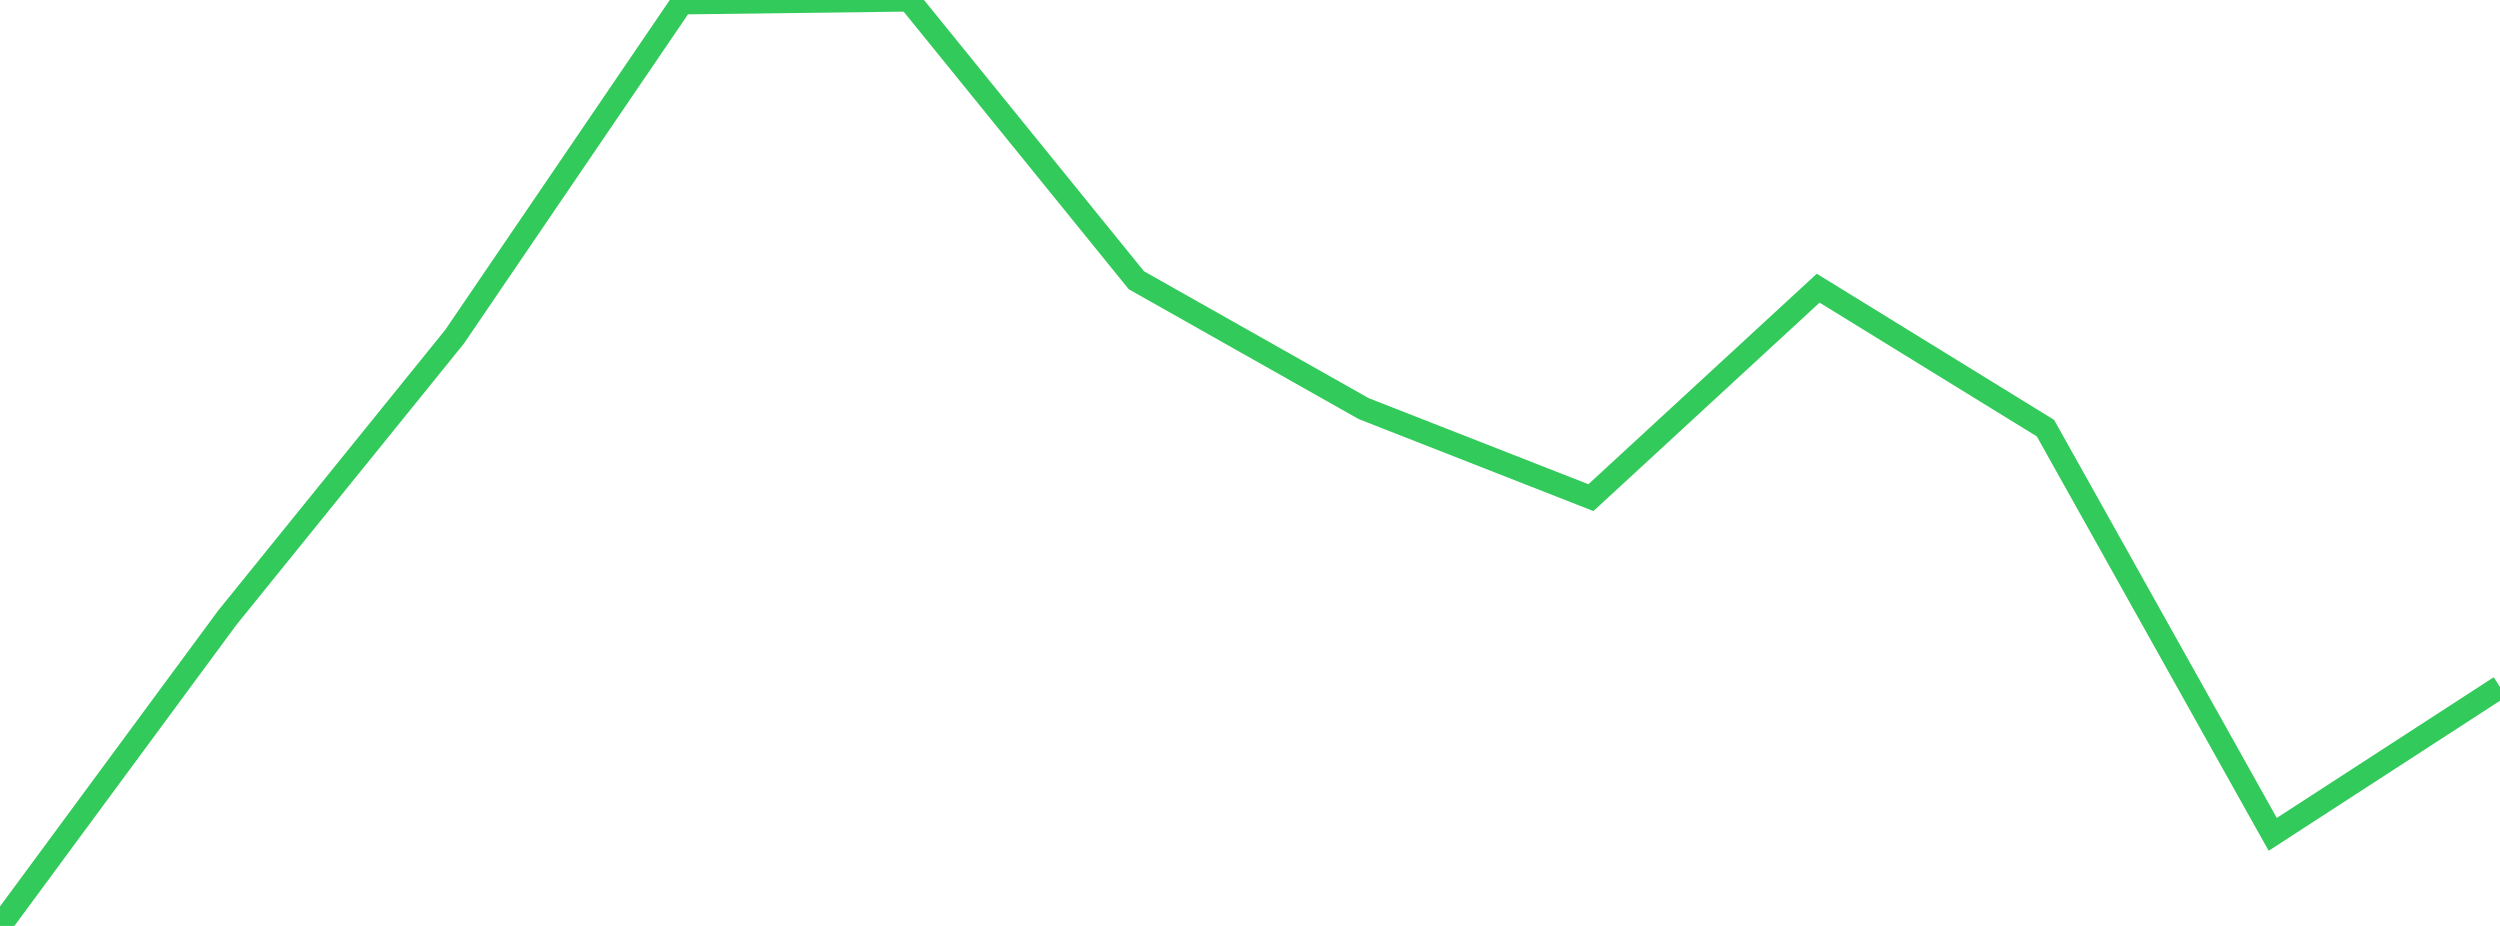 <?xml version="1.0" standalone="no"?>
<!DOCTYPE svg PUBLIC "-//W3C//DTD SVG 1.1//EN" "http://www.w3.org/Graphics/SVG/1.1/DTD/svg11.dtd">

<svg width="135" height="50" viewBox="0 0 135 50" preserveAspectRatio="none" 
  xmlns="http://www.w3.org/2000/svg"
  xmlns:xlink="http://www.w3.org/1999/xlink">


<polyline points="0.0, 50.0 12.273, 33.357 24.545, 18.185 36.818, 0.154 49.091, 0.0 61.364, 15.134 73.636, 22.064 85.909, 26.873 98.182, 15.562 110.455, 23.121 122.727, 45.055 135.0, 37.095" fill="none" stroke="#32ca5b" stroke-width="1.25"/>

</svg>